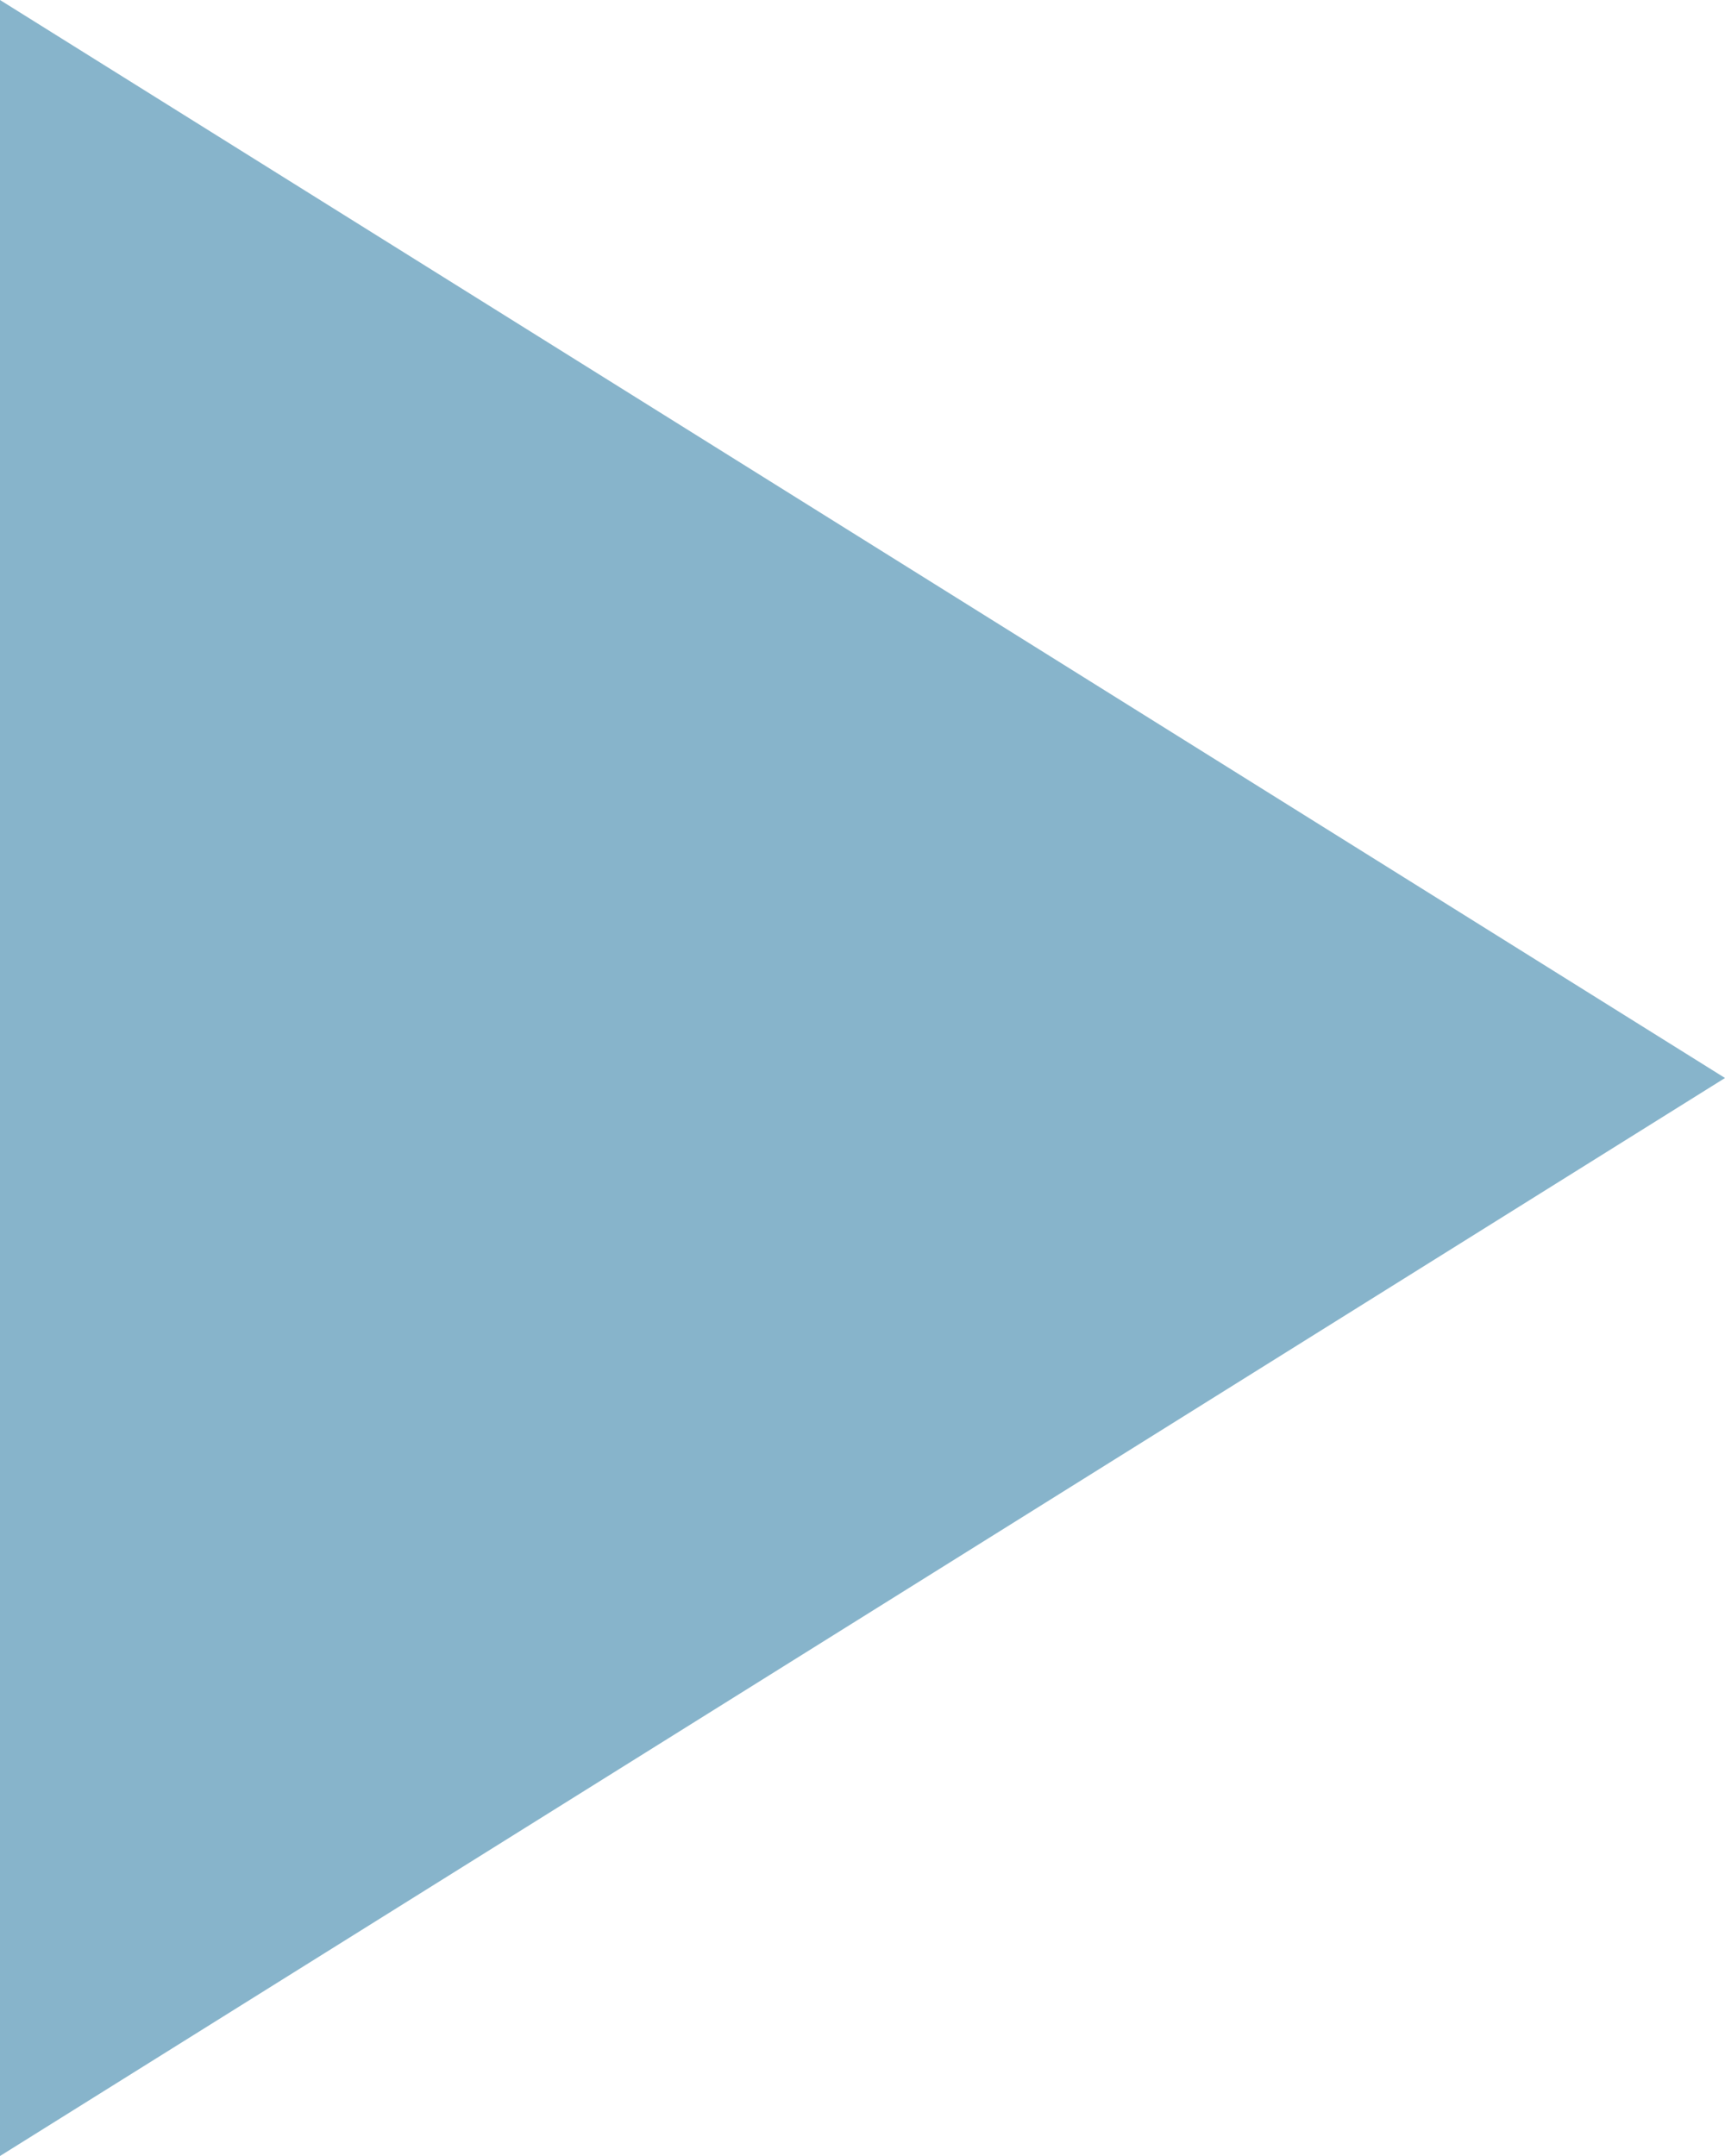 <svg xmlns="http://www.w3.org/2000/svg" width="12" height="15" viewBox="0 0 12 15">
  <path id="パス_51812" data-name="パス 51812" d="M-12985.526-11976.864l12,7.5-12,7.5Z" transform="translate(12985.526 11976.864)" fill="#87b4cb"/>
</svg>
